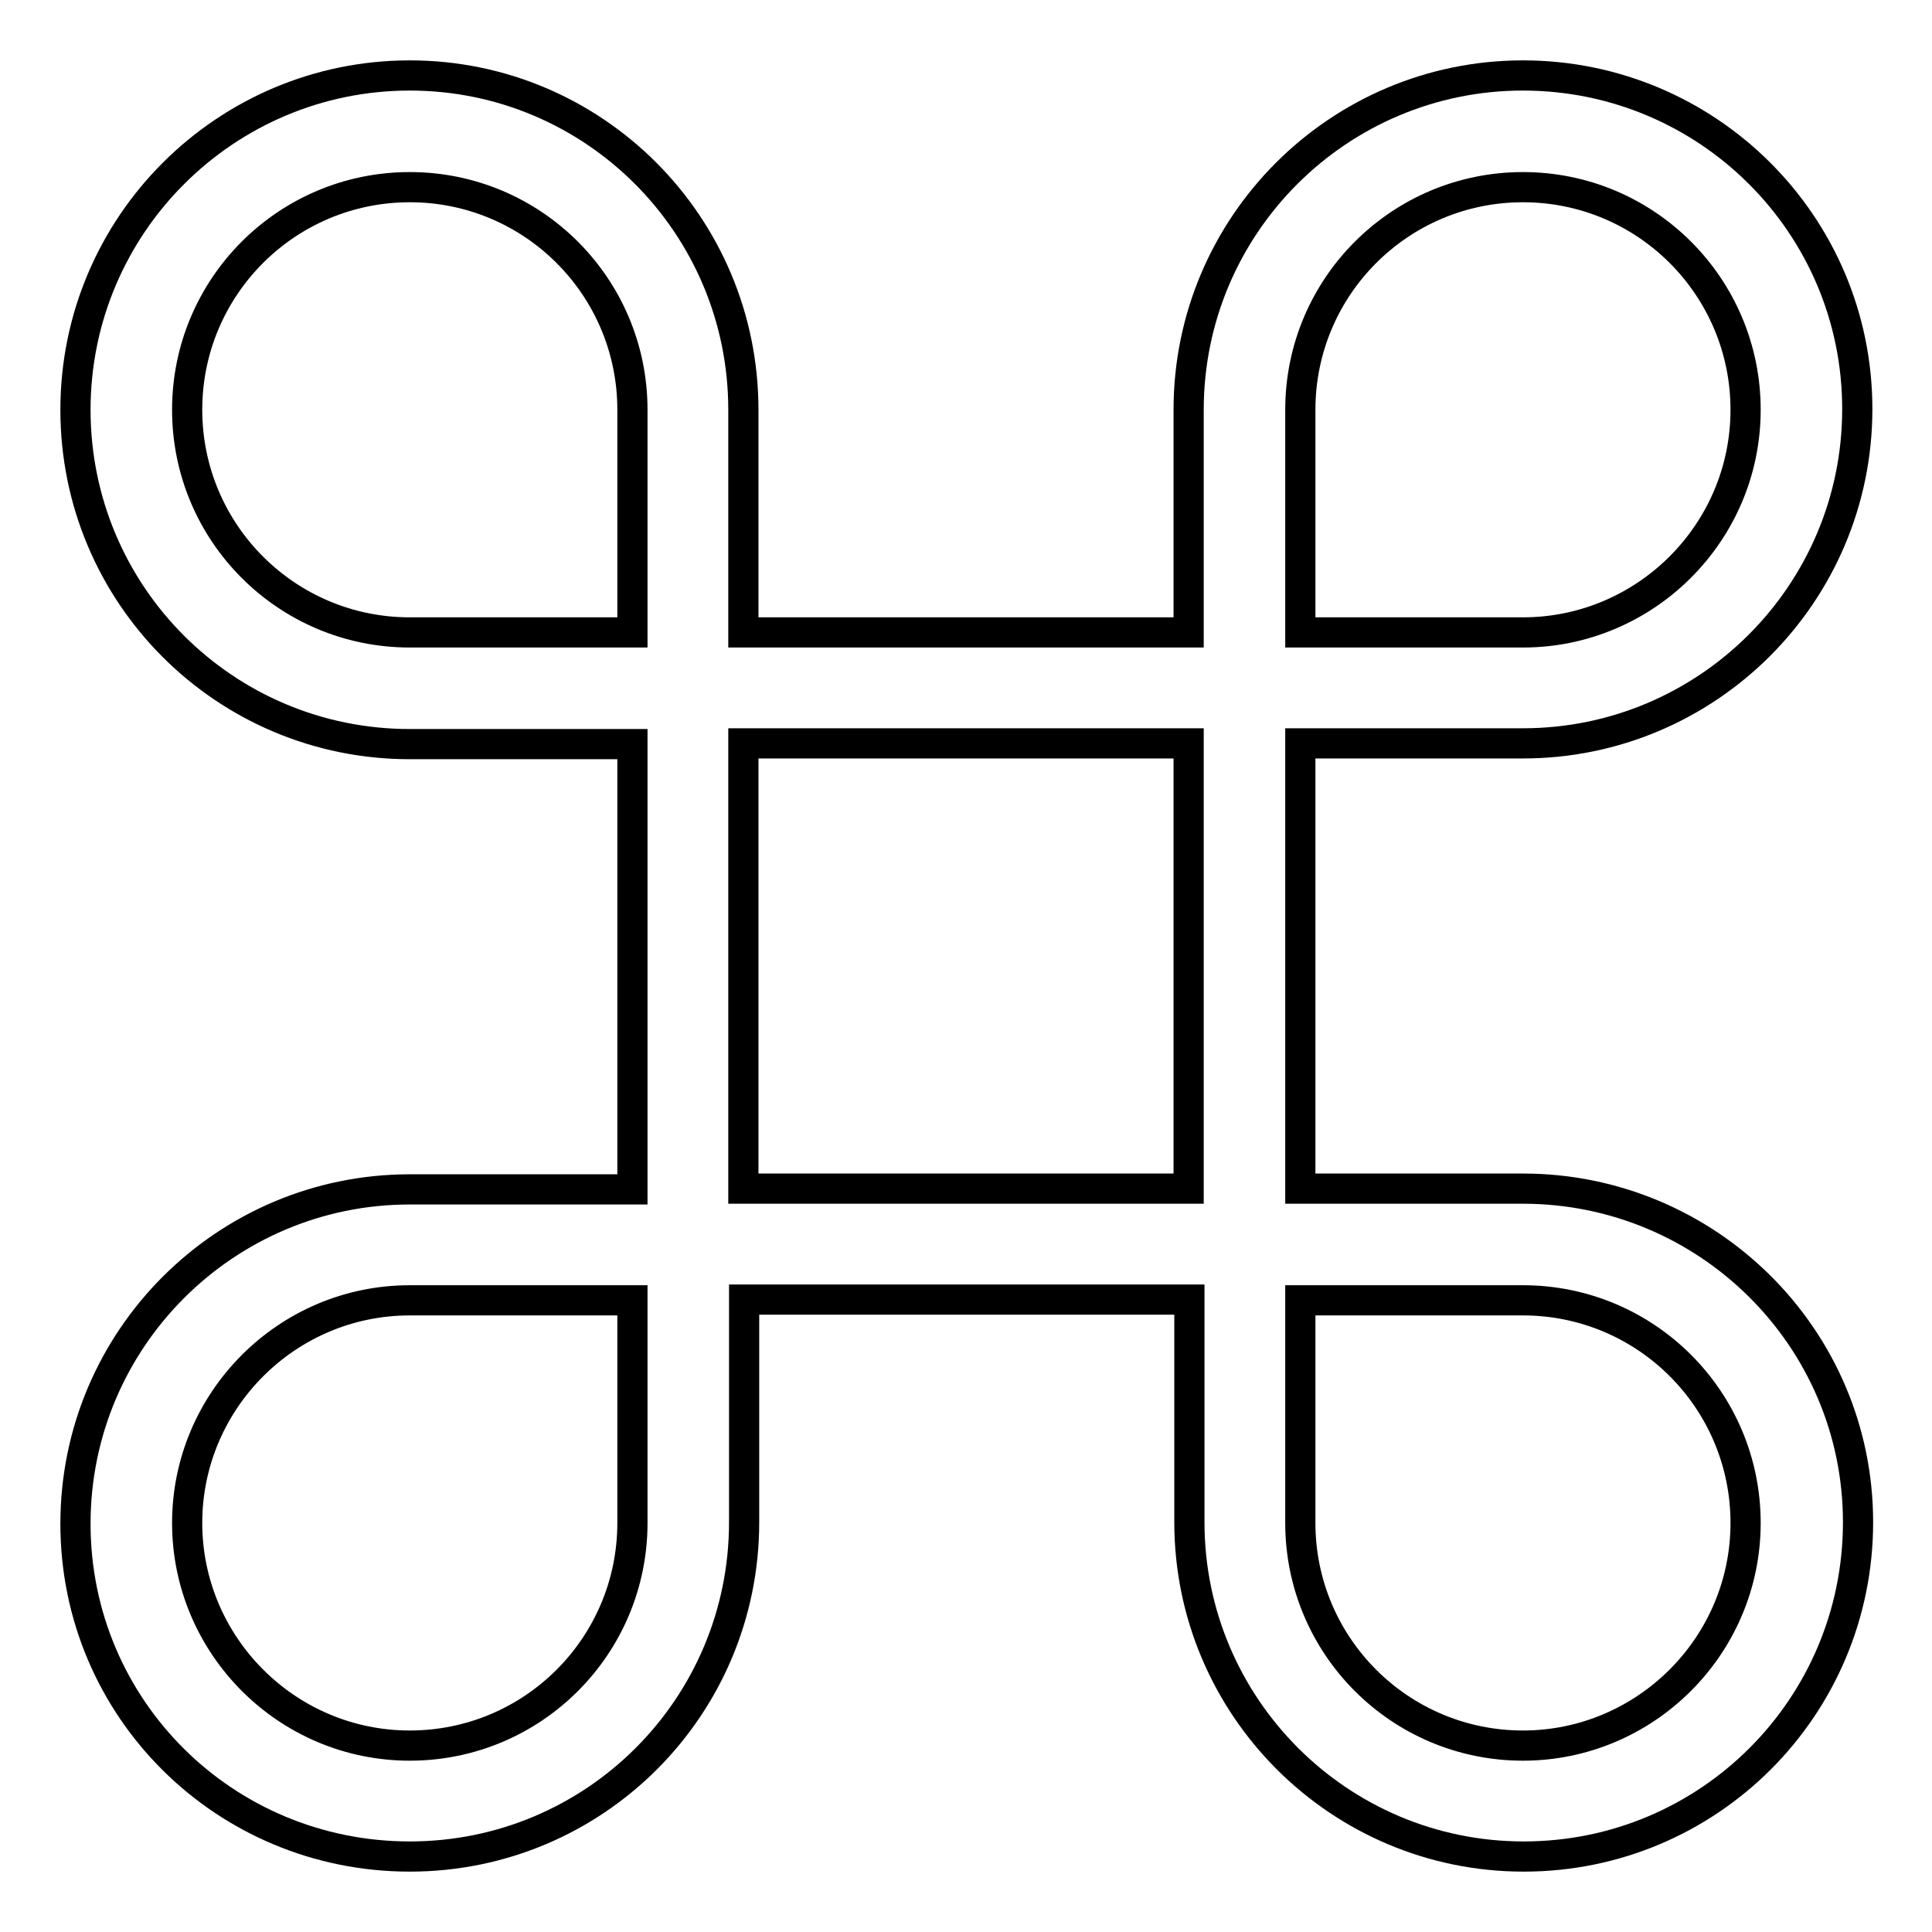 <?xml version="1.0" encoding="utf-8"?>
<!-- Svg Vector Icons : http://www.onlinewebfonts.com/icon -->
<!DOCTYPE svg PUBLIC "-//W3C//DTD SVG 1.1//EN" "http://www.w3.org/Graphics/SVG/1.1/DTD/svg11.dtd">
<svg version="1.1" xmlns="http://www.w3.org/2000/svg" xmlns:xlink="http://www.w3.org/1999/xlink" x="0px" y="0px" viewBox="0 0 256 256" enable-background="new 0 0 256 256" xml:space="preserve">
<g> <path stroke-width="4" fill-opacity="0" stroke="#000000"  d="M201.8,157.5h-29.5v-59h29.5c24.4,0,44.3-19.8,44.3-44.3S226.2,10,201.8,10s-44.3,19.8-44.3,44.3v29.5h-59 V54.3C98.5,29.8,78.7,10,54.3,10S10,29.8,10,54.3s19.8,44.3,44.3,44.3h29.5v59H54.3c-24.4,0-44.3,19.8-44.3,44.3S29.8,246,54.3,246 s44.3-19.8,44.3-44.3v-29.5h59v29.5c0,24.4,19.8,44.3,44.3,44.3s44.3-19.8,44.3-44.3S226.2,157.5,201.8,157.5z M172.3,54.3 c0-16.3,13.2-29.5,29.5-29.5s29.5,13.2,29.5,29.5S218,83.8,201.8,83.8h-29.5V54.3z M54.3,83.8c-16.3,0-29.5-13.2-29.5-29.5 S38,24.8,54.3,24.8S83.8,38,83.8,54.3v29.5H54.3z M83.8,201.8c0,16.3-13.2,29.5-29.5,29.5S24.8,218,24.8,201.8s13.2-29.5,29.5-29.5 h29.5V201.8z M98.5,98.5h59v59h-59V98.5z M201.8,231.3c-16.3,0-29.5-13.2-29.5-29.5v-29.5h29.5c16.3,0,29.5,13.2,29.5,29.5 S218,231.3,201.8,231.3z"/></g>
</svg>